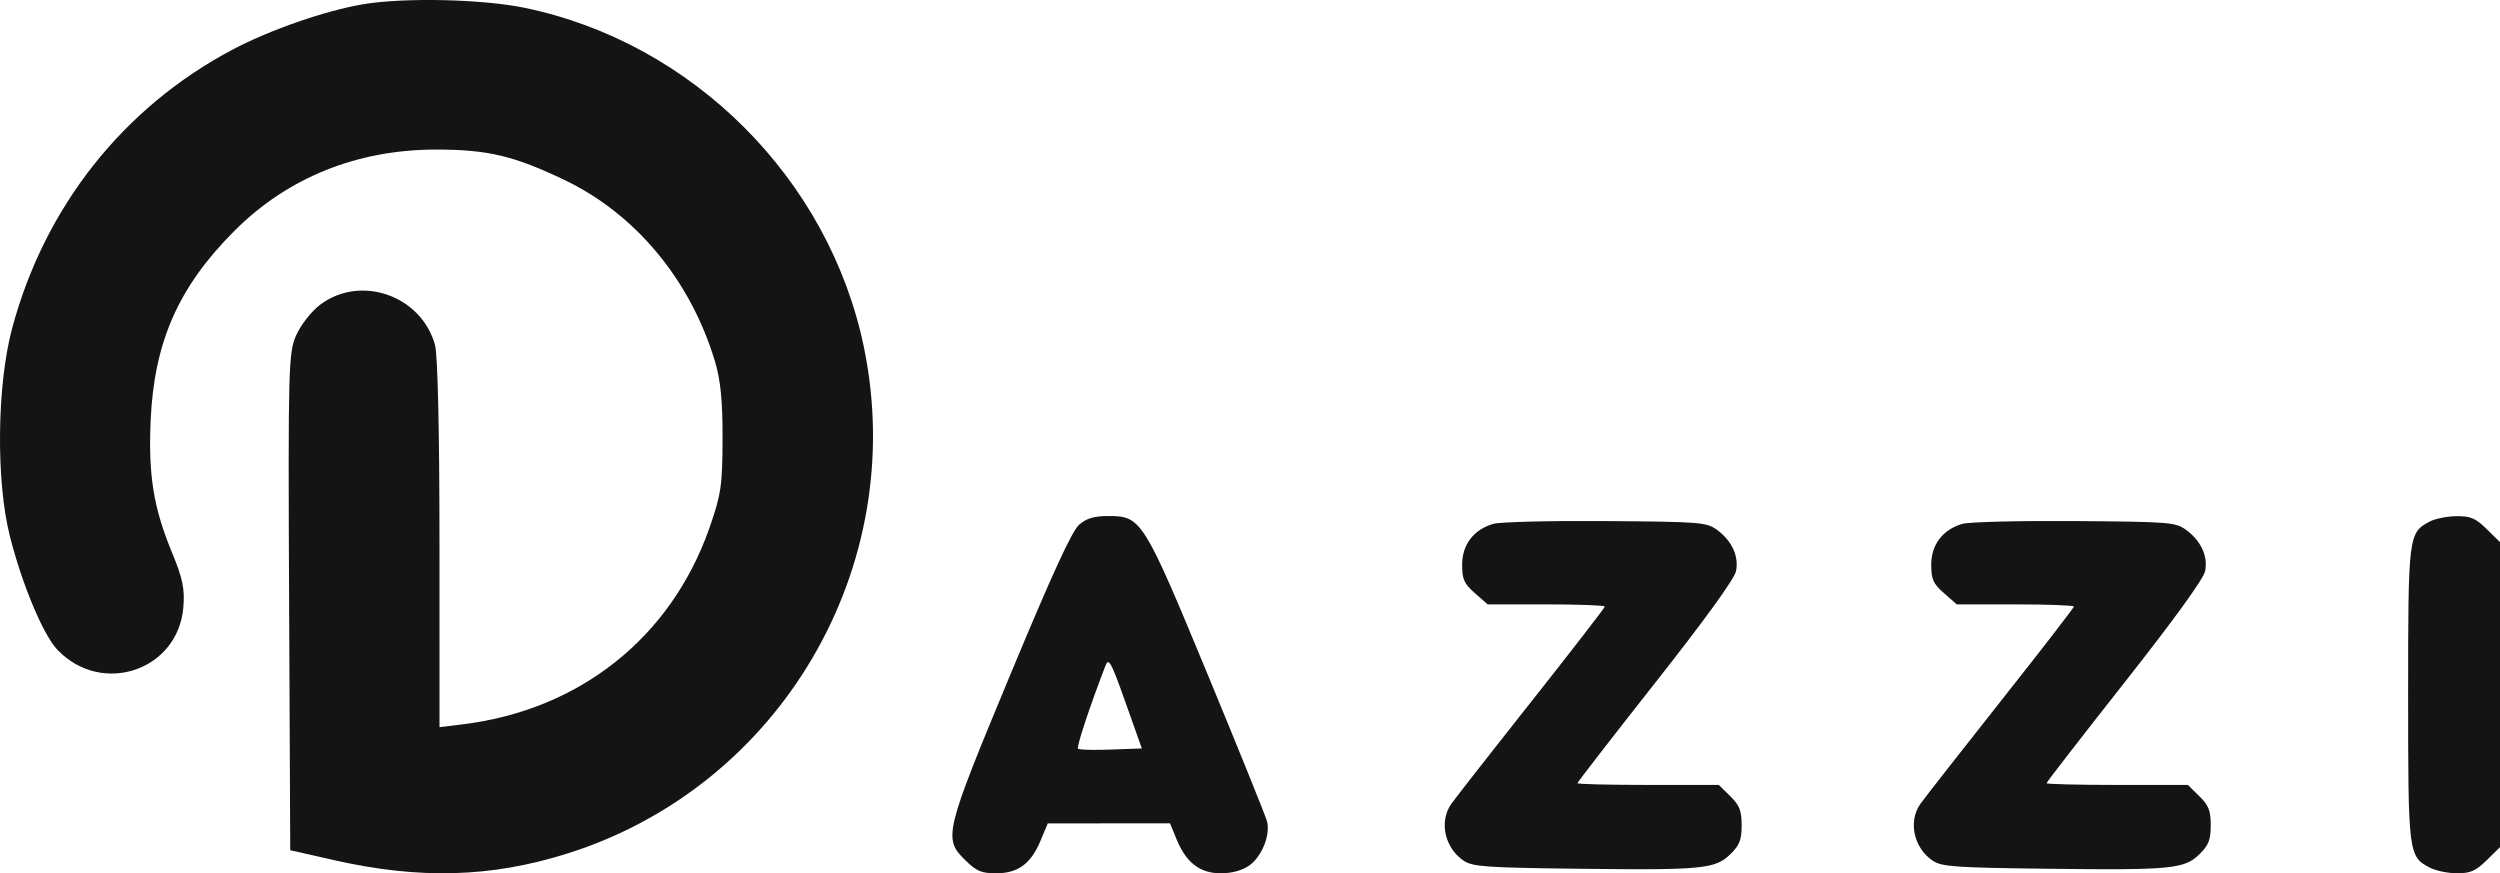 <svg width="146" height="51" viewBox="0 0 146 51" fill="none" xmlns="http://www.w3.org/2000/svg">
<path d="M21.219 0.246C19.019 0.615 15.779 1.737 13.603 2.886C7.207 6.26 2.606 12.075 0.706 19.184C-0.182 22.508 -0.241 28.088 0.579 31.323C1.293 34.141 2.527 37.086 3.357 37.952C5.953 40.662 10.402 39.157 10.708 35.464C10.797 34.394 10.669 33.774 10.052 32.286C8.968 29.67 8.66 27.775 8.797 24.581C8.995 19.97 10.425 16.737 13.719 13.453C16.807 10.374 20.849 8.744 25.415 8.735C28.46 8.729 30.007 9.093 32.973 10.514C37.121 12.499 40.319 16.352 41.748 21.083C42.083 22.194 42.204 23.412 42.197 25.634C42.191 28.351 42.11 28.896 41.425 30.847C39.182 37.236 33.845 41.474 26.994 42.304L25.667 42.465L25.666 31.774C25.665 25.2 25.564 20.721 25.404 20.142C24.6 17.247 21.037 16.01 18.679 17.809C18.181 18.189 17.559 18.986 17.297 19.58C16.844 20.603 16.823 21.412 16.884 35.156L16.95 49.653L19.477 50.226C24.501 51.366 28.664 51.251 33.122 49.849C45.588 45.929 53.101 33.118 50.455 20.292C48.426 10.454 40.46 2.485 30.627 0.454C28.169 -0.053 23.611 -0.154 21.219 0.246Z" fill="#141414"/>
<path fill-rule="evenodd" clip-rule="evenodd" d="M63.024 30.641C62.603 31.002 61.46 33.492 59.016 39.368C55.15 48.665 55.078 48.964 56.374 50.237C57.025 50.877 57.314 51 58.169 51C59.45 51 60.201 50.45 60.768 49.096L61.19 48.085L68.332 48.084L68.703 48.995C69.265 50.374 70.072 51 71.29 51C71.943 51 72.537 50.838 72.953 50.547C73.687 50.033 74.199 48.769 73.995 47.97C73.919 47.673 72.361 43.817 70.533 39.401C66.781 30.338 66.654 30.136 64.738 30.136C64.279 30.136 63.941 30.175 63.657 30.271C63.421 30.351 63.223 30.47 63.024 30.641ZM63.403 43.781C63.315 43.777 63.237 43.772 63.173 43.766C63.093 43.759 63.031 43.75 62.994 43.74C62.975 43.735 62.962 43.729 62.956 43.723C62.857 43.626 63.648 41.234 64.556 38.886C64.748 38.388 64.88 38.629 65.728 41.017L66.684 43.709L64.879 43.774C64.539 43.787 64.215 43.792 63.932 43.791L63.724 43.79L63.528 43.785L63.403 43.781Z" fill="#141414"/>
<path d="M141.882 30.464C140.656 31.12 140.635 31.289 140.635 40.568C140.635 49.9 140.652 50.034 141.929 50.683C142.272 50.857 142.979 51 143.5 51C144.273 51 144.591 50.86 145.224 50.237L146 49.474V31.662L145.224 30.899C144.574 30.261 144.286 30.138 143.455 30.145C142.908 30.15 142.201 30.294 141.882 30.464Z" fill="#141414"/>
<path d="M85.389 32.977C85.389 31.809 86.056 30.932 87.203 30.594C87.587 30.48 90.538 30.407 93.763 30.43C99.315 30.471 99.659 30.498 100.269 30.942C101.141 31.577 101.559 32.481 101.385 33.352C101.295 33.802 99.569 36.187 96.683 39.849C94.176 43.031 92.124 45.681 92.124 45.738C92.124 45.794 93.981 45.84 96.25 45.84H100.377L101.045 46.496C101.591 47.033 101.712 47.341 101.712 48.196C101.712 49.043 101.59 49.36 101.064 49.876C100.175 50.75 99.44 50.822 92.238 50.736C86.802 50.672 86.004 50.617 85.481 50.268C84.374 49.528 84.032 47.984 84.748 46.956C84.81 46.867 85.031 46.578 85.371 46.138C85.594 45.851 85.868 45.5 86.181 45.099C86.535 44.646 86.94 44.129 87.381 43.57C87.825 43.005 88.305 42.396 88.803 41.765L89.428 40.974C91.789 37.989 93.721 35.49 93.721 35.422C93.721 35.352 92.182 35.296 90.301 35.296H86.88L86.135 34.642C85.502 34.086 85.389 33.834 85.389 32.977Z" fill="#141414"/>
<path d="M114.598 30.594C113.451 30.932 112.784 31.809 112.784 32.977C112.784 33.834 112.897 34.086 113.53 34.642L114.275 35.296H117.696C119.577 35.296 121.116 35.352 121.116 35.422C121.116 35.455 120.67 36.049 119.944 36.989C119.626 37.4 119.255 37.878 118.844 38.404C118.241 39.176 117.552 40.052 116.823 40.974C114.461 43.959 112.356 46.651 112.143 46.956C111.427 47.984 111.768 49.528 112.876 50.268C113.399 50.617 114.197 50.672 119.633 50.736C126.835 50.822 127.57 50.75 128.459 49.876C128.985 49.36 129.107 49.043 129.107 48.196C129.107 47.341 128.986 47.033 128.439 46.496L127.772 45.84H123.645C121.375 45.84 119.518 45.794 119.518 45.738C119.518 45.681 121.57 43.031 124.078 39.849C126.964 36.187 128.69 33.802 128.78 33.352C128.954 32.481 128.536 31.577 127.663 30.942C127.054 30.498 126.71 30.471 121.157 30.43C117.933 30.407 114.981 30.48 114.598 30.594Z" fill="#141414"/>
</svg>
